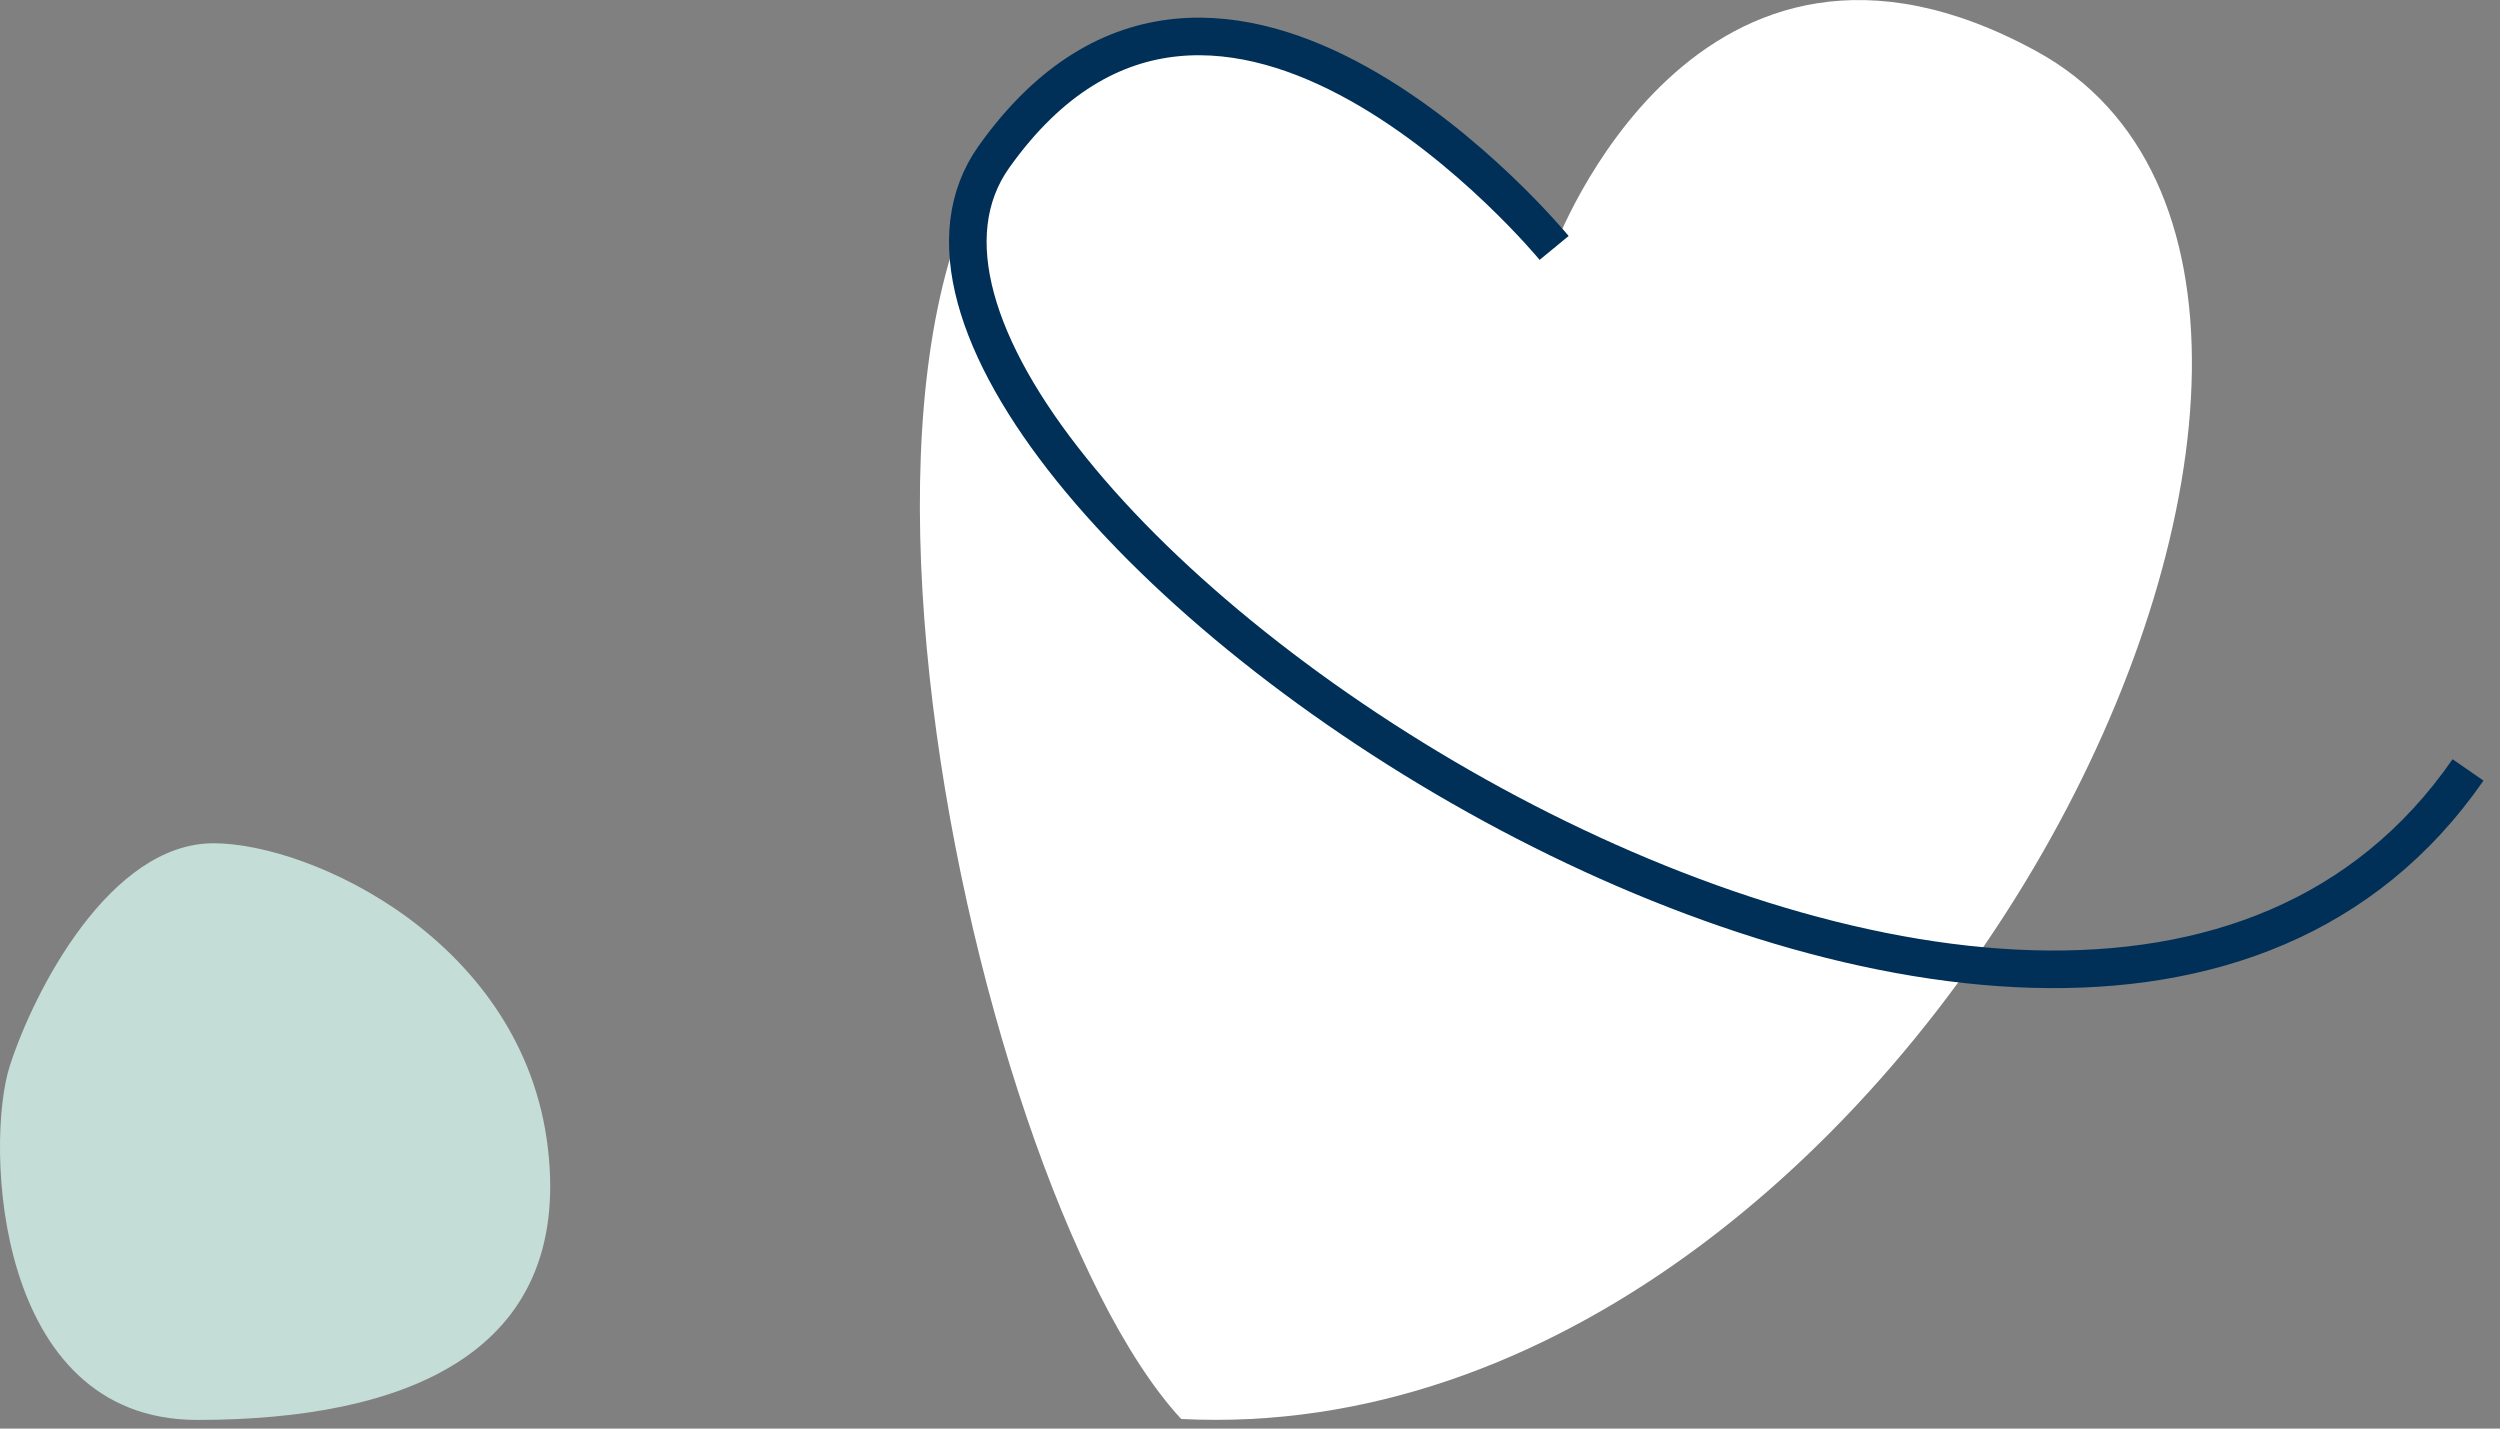 <svg width="133" height="76" viewBox="0 0 133 76" fill="none" xmlns="http://www.w3.org/2000/svg">
<rect x="0" y="0" width="133" height="76" fill="#808080" stroke="none"/>
<g clip-path="url(#clip0)">
<path d="M62.839 75.49C51.149 62.86 39.559 6.91 60.629 2.72C74.289 -5.22137e-05 82.689 13.19 82.689 13.19C82.689 13.19 90.179 -7.19 108.329 2.72C131.709 15.47 102.109 77.47 62.839 75.49Z" fill="white"/>
<path d="M131.299 40.96C109.439 72.54 40.91 25.17 52.88 8.34C64.85 -8.49 82.68 13.19 82.68 13.19" stroke="#003058" stroke-width="2" stroke-miterlimit="10"/>
</g>
<path d="M11.361 44.862C5.866 44.862 1.818 52.672 0.517 56.72C-0.784 60.768 -0.351 75.54 10.492 75.54C21.496 75.54 30.446 72.047 29.145 61.058C27.844 50.066 16.564 44.862 11.361 44.862Z" fill="#C5DDD7"/>
<defs>
<clipPath id="clip0">
<rect width="83.19" height="75.54" fill="white" transform="translate(48.94)"/>
</clipPath>
</defs>
</svg>

